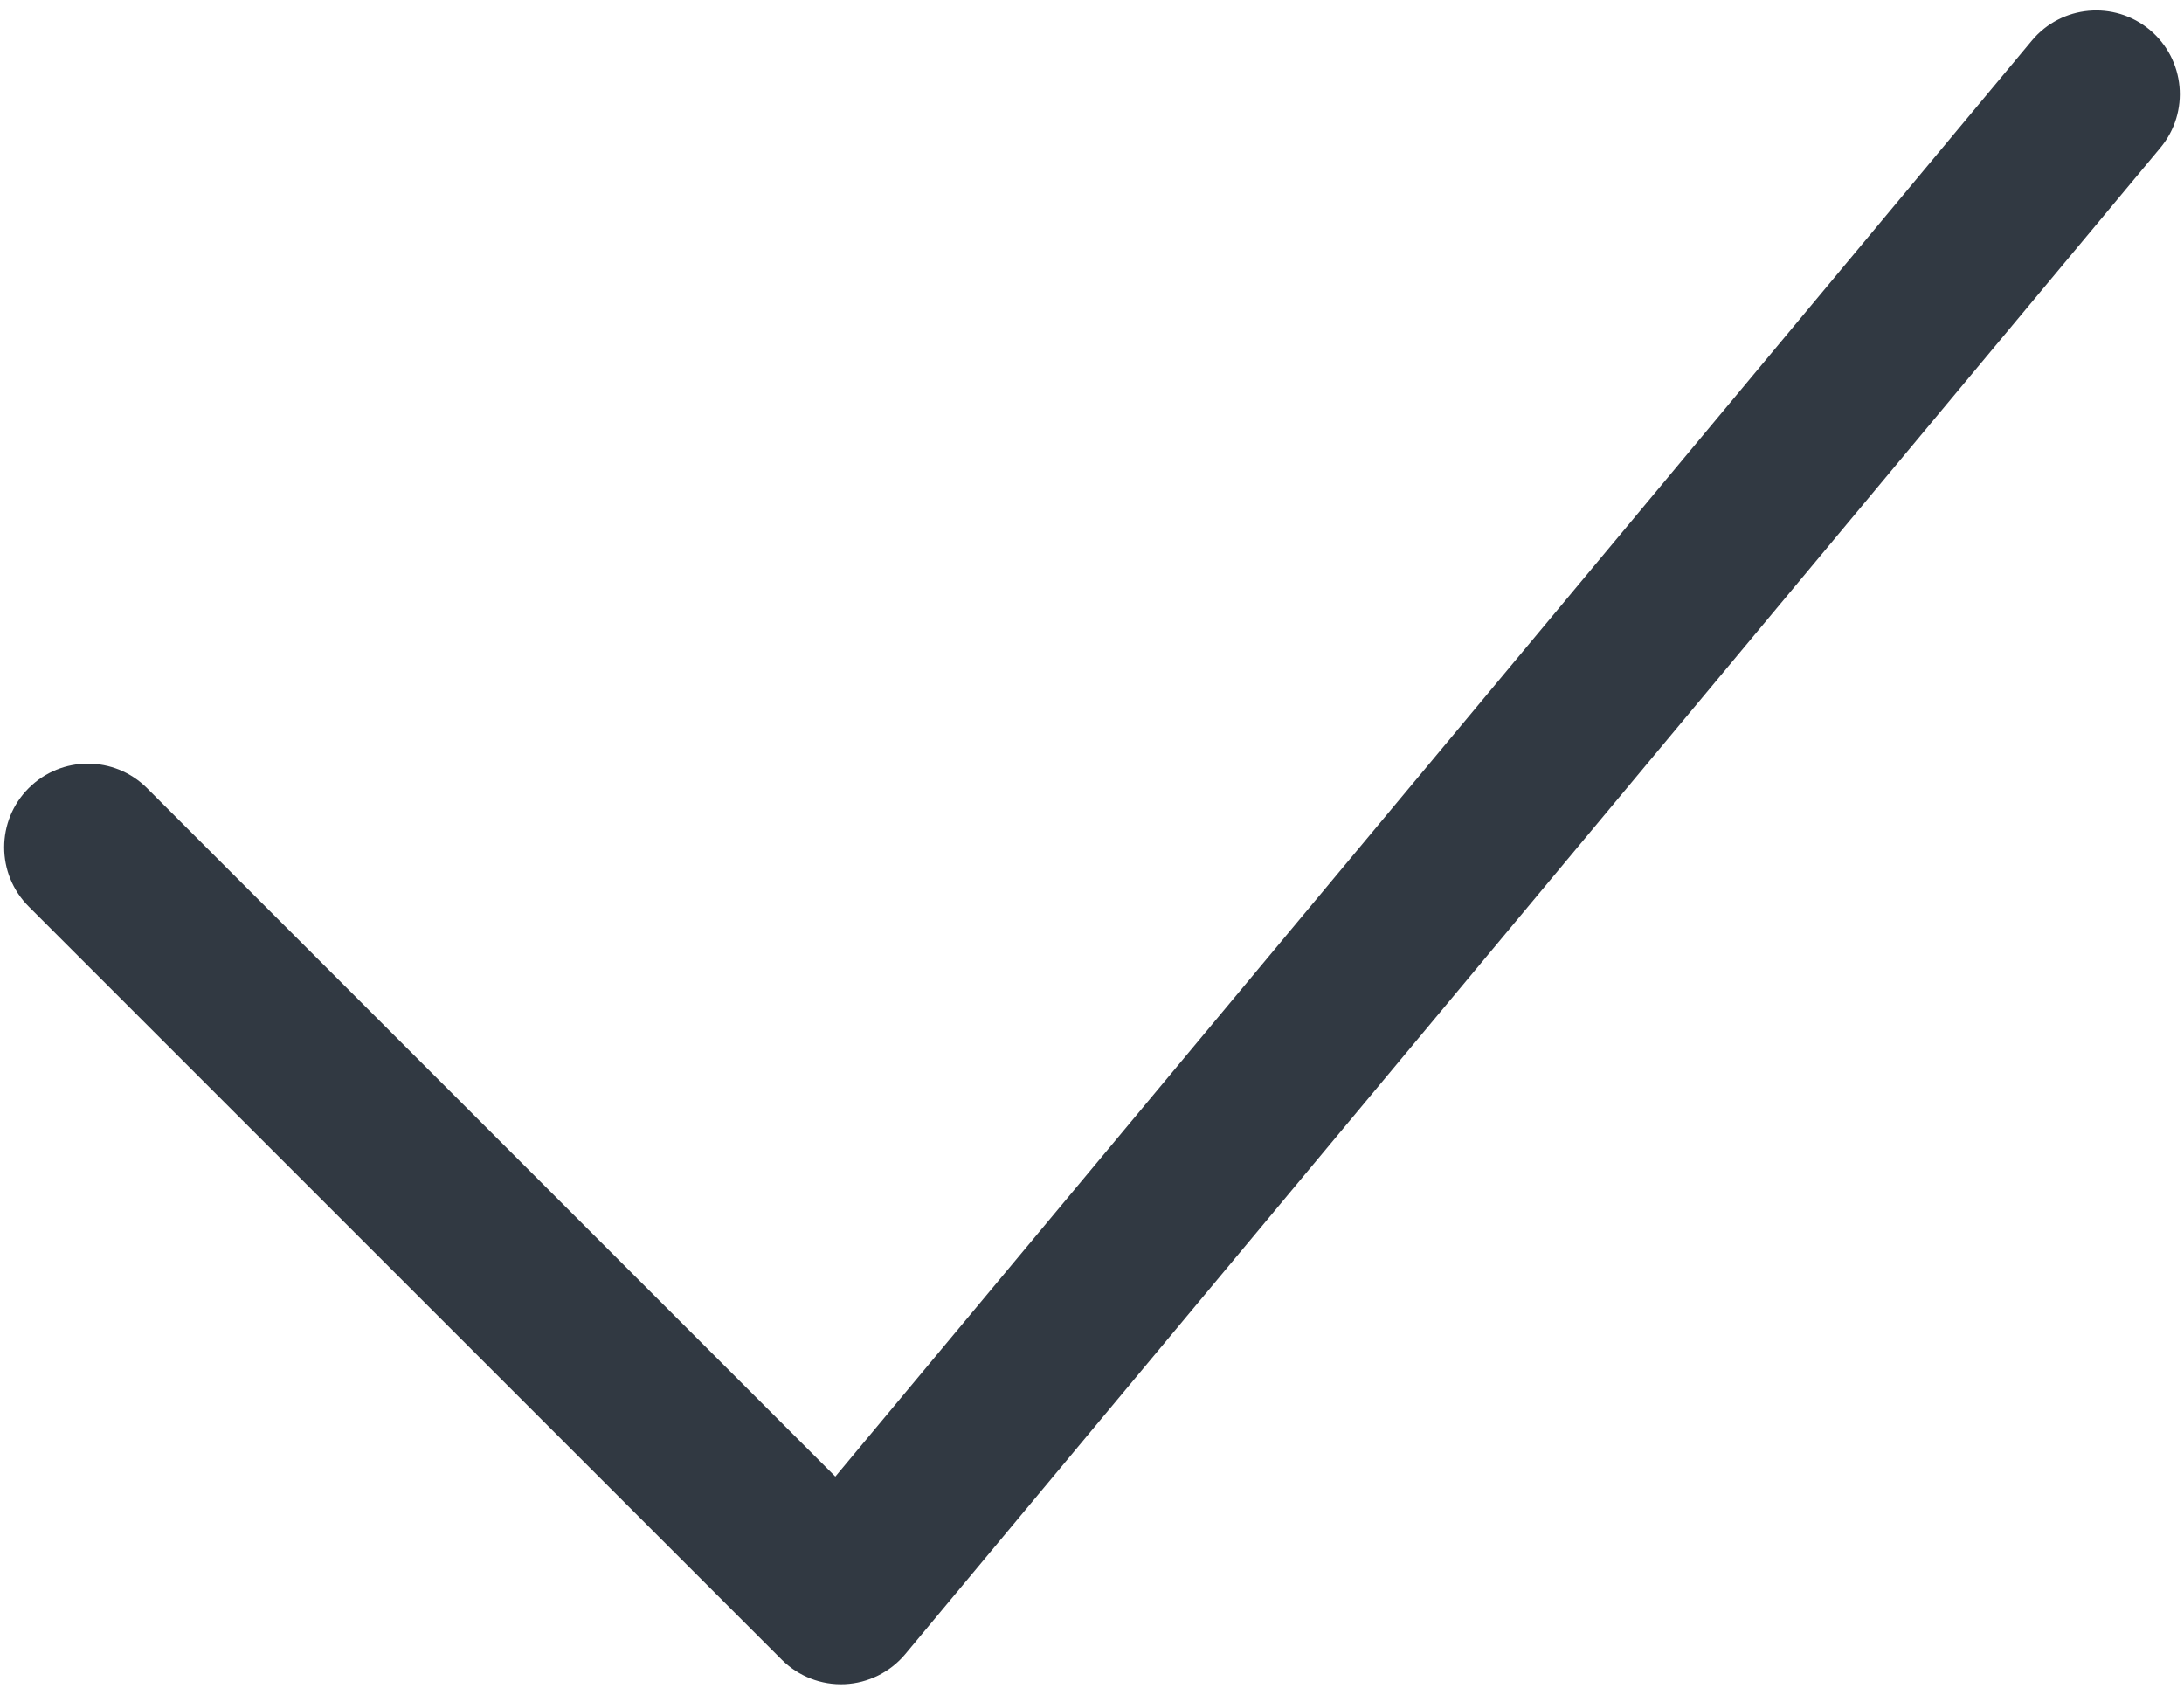 <svg width="58" height="45" viewBox="0 0 58 45" fill="none" xmlns="http://www.w3.org/2000/svg">
<path fill-rule="evenodd" clip-rule="evenodd" d="M57.09 0.792C58.032 1.578 58.16 2.979 57.374 3.922L24.041 43.922C23.641 44.402 23.058 44.691 22.434 44.72C21.811 44.748 21.204 44.513 20.762 44.071L0.762 24.071C-0.106 23.203 -0.106 21.796 0.762 20.928C1.63 20.06 3.037 20.06 3.905 20.928L22.184 39.208L53.96 1.077C54.745 0.134 56.147 0.007 57.09 0.792Z" fill="#313942"/>
</svg>
